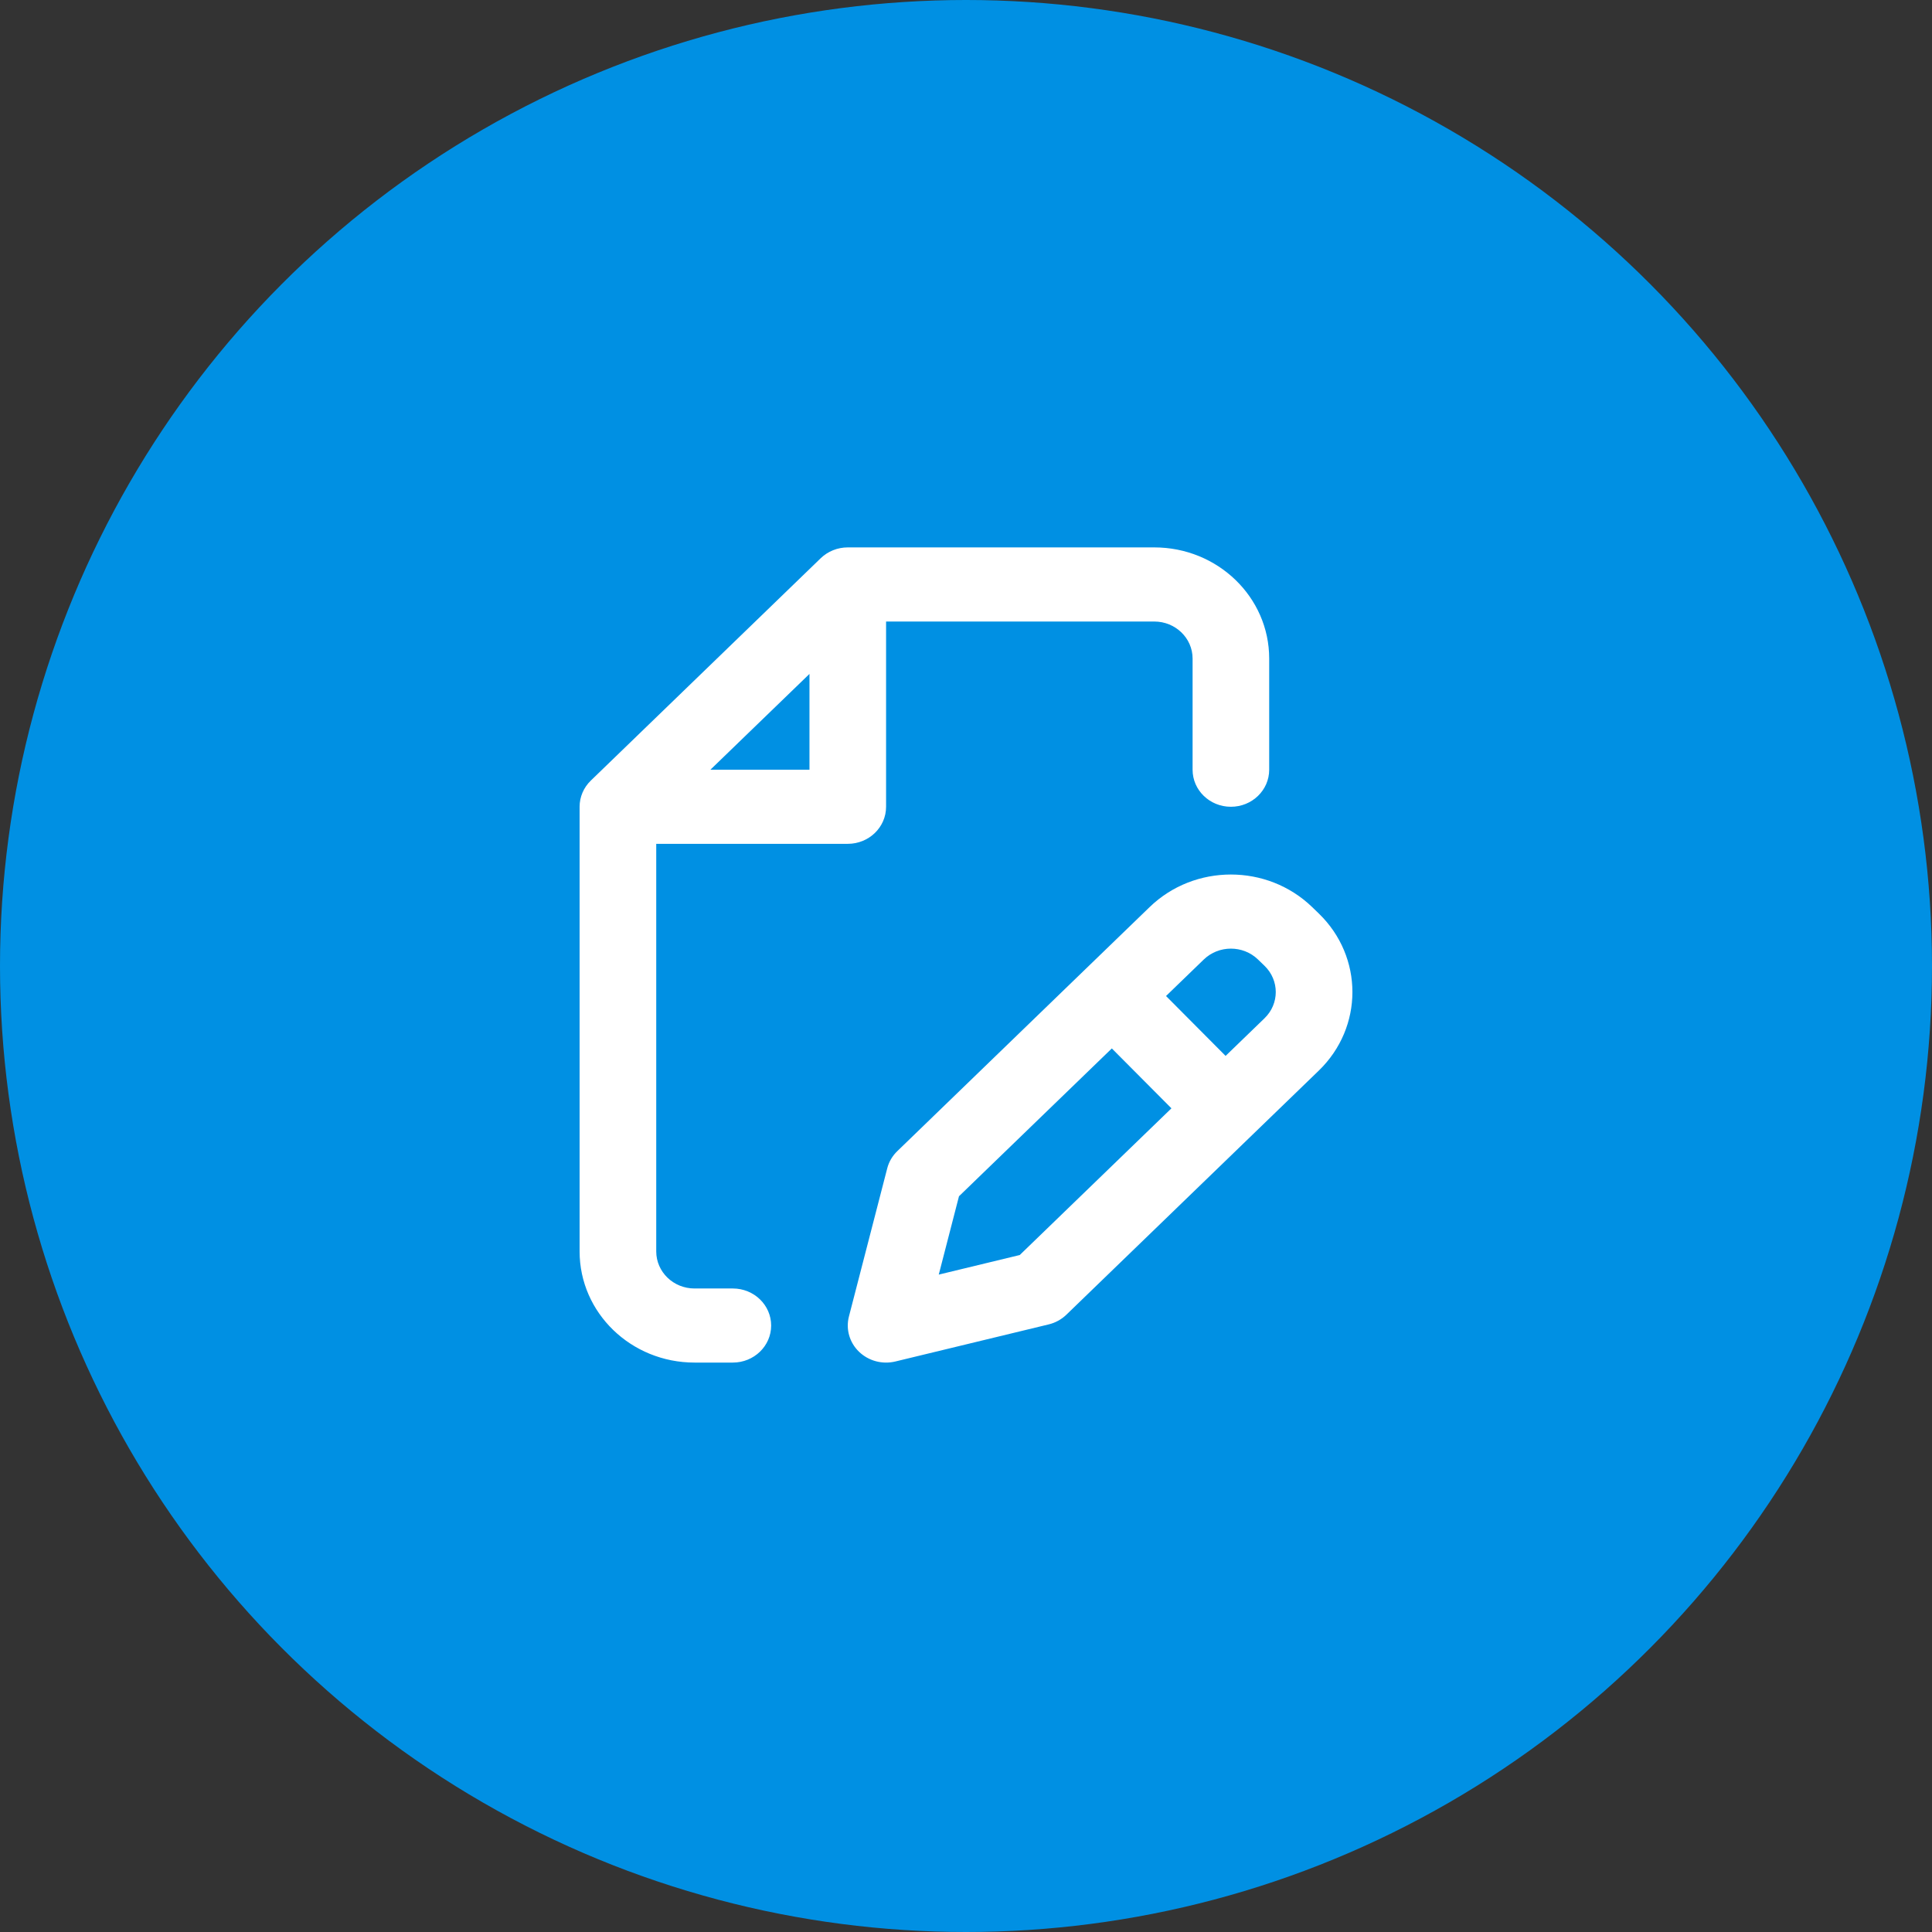 <svg width="60" height="60" viewBox="0 0 60 60" fill="none" xmlns="http://www.w3.org/2000/svg">
<rect x="0" y="0" width="60" height="60" fill="#333333" stroke="none"/>
<circle cx="30" cy="30" r="30" fill="#0090E3"/>
<path fill-rule="evenodd" clip-rule="evenodd" d="M26.328 17C26.013 17 25.71 17.121 25.487 17.337L18.349 24.241C18.125 24.457 18 24.75 18 25.055V38.864C18 40.771 19.598 42.316 21.569 42.316H22.759C23.416 42.316 23.949 41.801 23.949 41.166C23.949 40.53 23.416 40.015 22.759 40.015H21.569C20.912 40.015 20.38 39.5 20.38 38.864V26.206H26.328C26.986 26.206 27.518 25.691 27.518 25.055V19.302H35.847C36.504 19.302 37.037 19.817 37.037 20.452V23.904C37.037 24.54 37.569 25.055 38.227 25.055C38.884 25.055 39.416 24.54 39.416 23.904V20.452C39.416 18.546 37.818 17 35.847 17H26.328ZM25.139 23.904H22.062L25.139 20.929V23.904ZM40.75 28.17C39.356 26.822 37.096 26.822 35.703 28.17L33.704 30.103L27.867 35.749C27.714 35.896 27.606 36.081 27.554 36.283L26.364 40.886C26.263 41.279 26.381 41.693 26.677 41.979C26.973 42.265 27.401 42.38 27.807 42.282L32.566 41.131C32.775 41.081 32.966 40.976 33.119 40.828L38.888 35.249L40.955 33.25C42.349 31.902 42.349 29.716 40.955 28.368L40.75 28.17ZM36.212 30.932L37.385 29.798C37.85 29.348 38.603 29.348 39.068 29.798L39.272 29.995C39.736 30.445 39.736 31.173 39.272 31.622L38.062 32.792L36.212 30.932ZM34.529 32.56L36.38 34.42L31.669 38.976L29.154 39.584L29.782 37.151L34.529 32.56Z" fill="white"/>
</svg>
